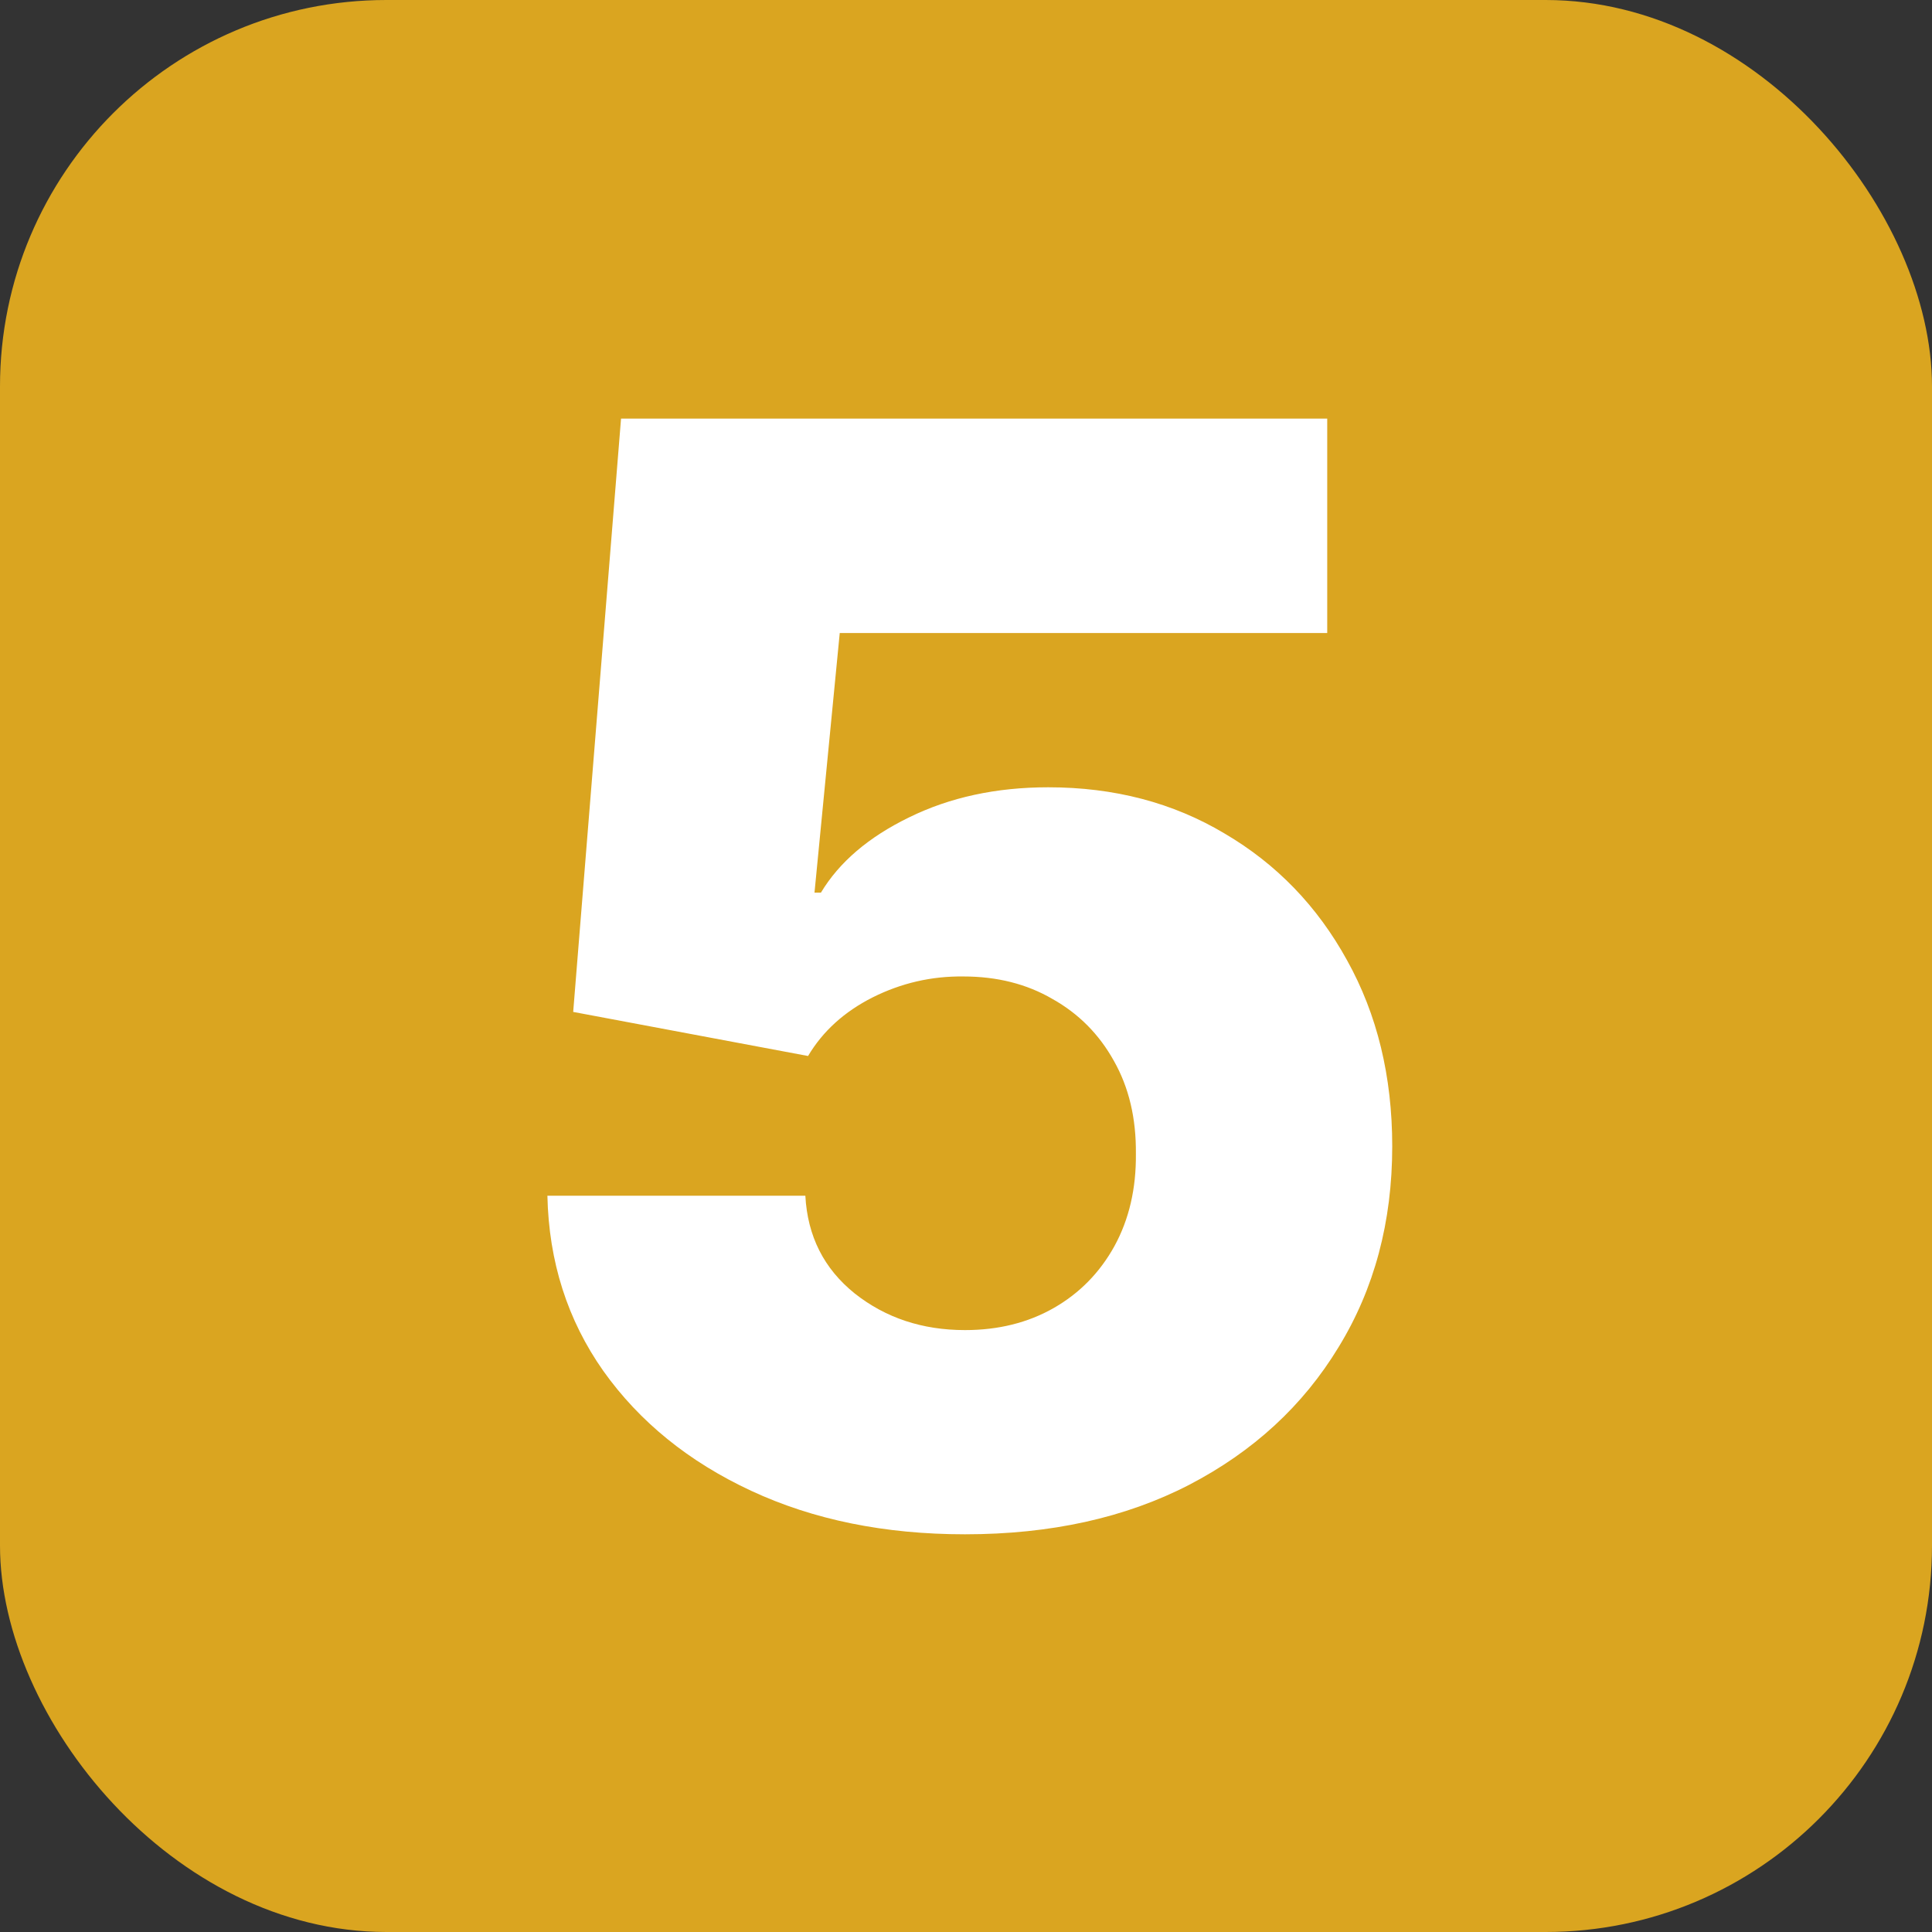 <?xml version="1.0" encoding="UTF-8"?> <svg xmlns="http://www.w3.org/2000/svg" width="60" height="60" viewBox="0 0 60 60" fill="none"><rect x="0" y="0" width="60" height="60" fill="#333333" stroke="none"/><rect width="60" height="60" rx="12" fill="#DAA520"></rect><path d="M29.968 47.649C27.476 47.649 25.262 47.199 23.326 46.297C21.39 45.396 19.86 44.155 18.736 42.575C17.623 40.995 17.044 39.182 17 37.134H25.011C25.078 38.392 25.59 39.404 26.547 40.172C27.504 40.928 28.644 41.307 29.968 41.307C31.003 41.307 31.921 41.079 32.722 40.623C33.523 40.166 34.152 39.526 34.608 38.703C35.065 37.869 35.287 36.912 35.276 35.832C35.287 34.731 35.059 33.768 34.592 32.945C34.135 32.122 33.501 31.482 32.689 31.026C31.888 30.558 30.964 30.325 29.918 30.325C28.928 30.313 27.988 30.53 27.098 30.976C26.219 31.421 25.551 32.027 25.095 32.795L17.801 31.426L19.287 13H41.218V19.659H26.079L25.295 27.721H25.495C26.063 26.775 26.975 25.996 28.233 25.384C29.501 24.761 30.942 24.45 32.555 24.45C34.603 24.45 36.428 24.928 38.03 25.885C39.643 26.831 40.912 28.144 41.835 29.824C42.77 31.504 43.237 33.429 43.237 35.599C43.237 37.947 42.681 40.027 41.568 41.841C40.467 43.655 38.92 45.079 36.928 46.114C34.948 47.137 32.628 47.649 29.968 47.649Z" fill="white"></path></svg> 